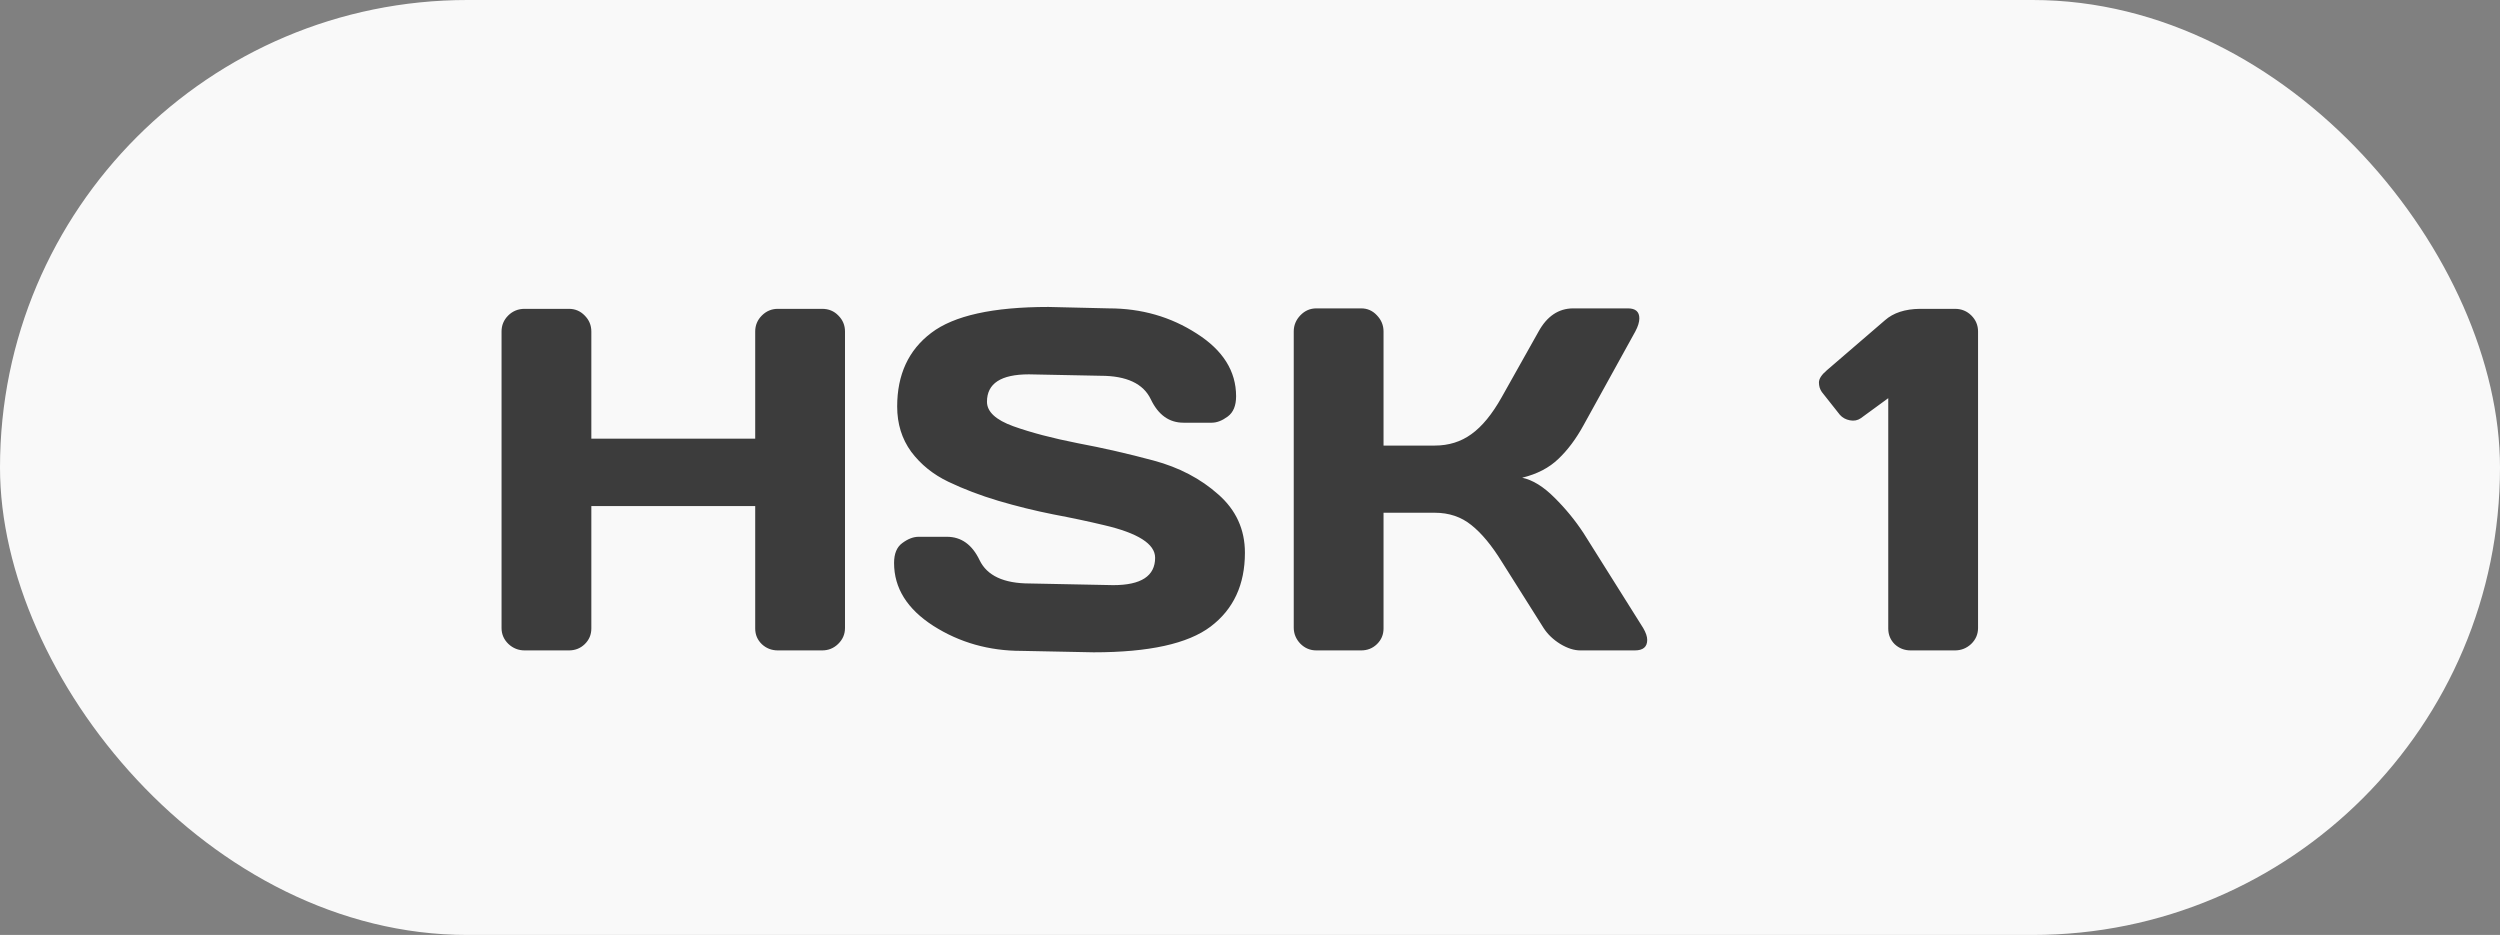 <svg width="123" height="46" viewBox="0 0 123 46" fill="none" xmlns="http://www.w3.org/2000/svg">
<rect x="0" y="0" width="123" height="46" fill="#808080" stroke="none"/>
<rect width="123" height="46" rx="23" fill="#F9F9F9"/>
<path d="M24.676 30.898V16.309C24.676 16.004 24.785 15.742 25.004 15.523C25.223 15.305 25.492 15.195 25.812 15.195H27.992C28.297 15.195 28.555 15.305 28.766 15.523C28.984 15.742 29.094 16.004 29.094 16.309V21.582H37.156V16.309C37.156 16.004 37.266 15.742 37.484 15.523C37.703 15.305 37.965 15.195 38.27 15.195H40.449C40.77 15.195 41.035 15.305 41.246 15.523C41.465 15.742 41.574 16.004 41.574 16.309V30.898C41.574 31.203 41.461 31.465 41.234 31.684C41.016 31.895 40.754 32 40.449 32H38.27C37.965 32 37.703 31.898 37.484 31.695C37.266 31.484 37.156 31.227 37.156 30.922V24.898H29.094V30.922C29.094 31.227 28.984 31.484 28.766 31.695C28.555 31.898 28.297 32 27.992 32H25.812C25.508 32 25.242 31.895 25.016 31.684C24.789 31.465 24.676 31.203 24.676 30.898ZM43.988 27.699C43.988 27.238 44.125 26.91 44.398 26.715C44.672 26.512 44.938 26.41 45.195 26.41H46.59C47.293 26.41 47.828 26.793 48.195 27.559C48.562 28.324 49.387 28.707 50.668 28.707L54.77 28.789C56.145 28.789 56.832 28.34 56.832 27.441C56.832 26.762 55.992 26.227 54.312 25.836C53.562 25.656 52.734 25.48 51.828 25.309C50.922 25.129 50.02 24.906 49.121 24.641C48.23 24.375 47.41 24.062 46.66 23.703C45.91 23.344 45.301 22.852 44.832 22.227C44.371 21.594 44.141 20.852 44.141 20C44.141 18.43 44.699 17.223 45.816 16.379C46.934 15.527 48.855 15.102 51.582 15.102L54.559 15.172C56.16 15.172 57.602 15.586 58.883 16.414C60.172 17.234 60.816 18.262 60.816 19.496C60.816 19.957 60.68 20.289 60.406 20.492C60.133 20.695 59.871 20.797 59.621 20.797H58.227C57.523 20.797 56.988 20.414 56.621 19.648C56.254 18.875 55.43 18.488 54.148 18.488L50.621 18.418C49.246 18.418 48.559 18.867 48.559 19.766C48.559 20.258 48.992 20.66 49.859 20.973C50.734 21.285 51.789 21.562 53.023 21.805C54.266 22.039 55.512 22.324 56.762 22.66C58.012 22.996 59.07 23.551 59.938 24.324C60.812 25.09 61.25 26.047 61.25 27.195C61.25 28.766 60.688 29.977 59.562 30.828C58.445 31.672 56.527 32.094 53.809 32.094L50.258 32.023C48.656 32.023 47.211 31.613 45.922 30.793C44.633 29.965 43.988 28.934 43.988 27.699ZM81.043 31.484C81.043 31.828 80.84 32 80.434 32H77.75C77.445 32 77.117 31.895 76.766 31.684C76.414 31.465 76.141 31.203 75.945 30.898L73.883 27.629C73.391 26.832 72.894 26.234 72.394 25.836C71.894 25.43 71.293 25.227 70.59 25.227H68.07V30.922C68.07 31.227 67.961 31.484 67.742 31.695C67.531 31.898 67.273 32 66.969 32H64.766C64.461 32 64.199 31.891 63.98 31.672C63.762 31.445 63.652 31.18 63.652 30.875V16.309C63.652 16.004 63.762 15.738 63.98 15.512C64.199 15.285 64.461 15.172 64.766 15.172H66.969C67.273 15.172 67.531 15.285 67.742 15.512C67.961 15.738 68.07 16.004 68.07 16.309V21.922H70.59C71.277 21.922 71.879 21.734 72.394 21.359C72.918 20.984 73.414 20.379 73.883 19.543L75.699 16.309C76.113 15.559 76.676 15.18 77.387 15.172H80.094C80.469 15.172 80.656 15.336 80.656 15.664C80.656 15.844 80.59 16.059 80.457 16.309L77.914 20.914C77.547 21.586 77.133 22.141 76.672 22.578C76.219 23.016 75.625 23.324 74.891 23.504C75.406 23.613 75.934 23.938 76.473 24.477C77.019 25.016 77.5 25.602 77.914 26.234L80.844 30.898C80.977 31.125 81.043 31.32 81.043 31.484ZM89.633 19.285C89.539 19.152 89.492 18.996 89.492 18.816C89.492 18.637 89.621 18.438 89.879 18.219L92.738 15.758C93.152 15.391 93.727 15.203 94.461 15.195H96.184C96.504 15.195 96.773 15.305 96.992 15.523C97.211 15.742 97.32 16.004 97.32 16.309V30.898C97.32 31.203 97.207 31.465 96.981 31.684C96.754 31.895 96.488 32 96.184 32H94.004C93.699 32 93.438 31.898 93.219 31.695C93.008 31.484 92.902 31.227 92.902 30.922V19.59L91.555 20.574C91.398 20.684 91.219 20.719 91.016 20.68C90.812 20.641 90.648 20.551 90.523 20.41L89.633 19.285Z" fill="#3C3C3C"/>
</svg>
